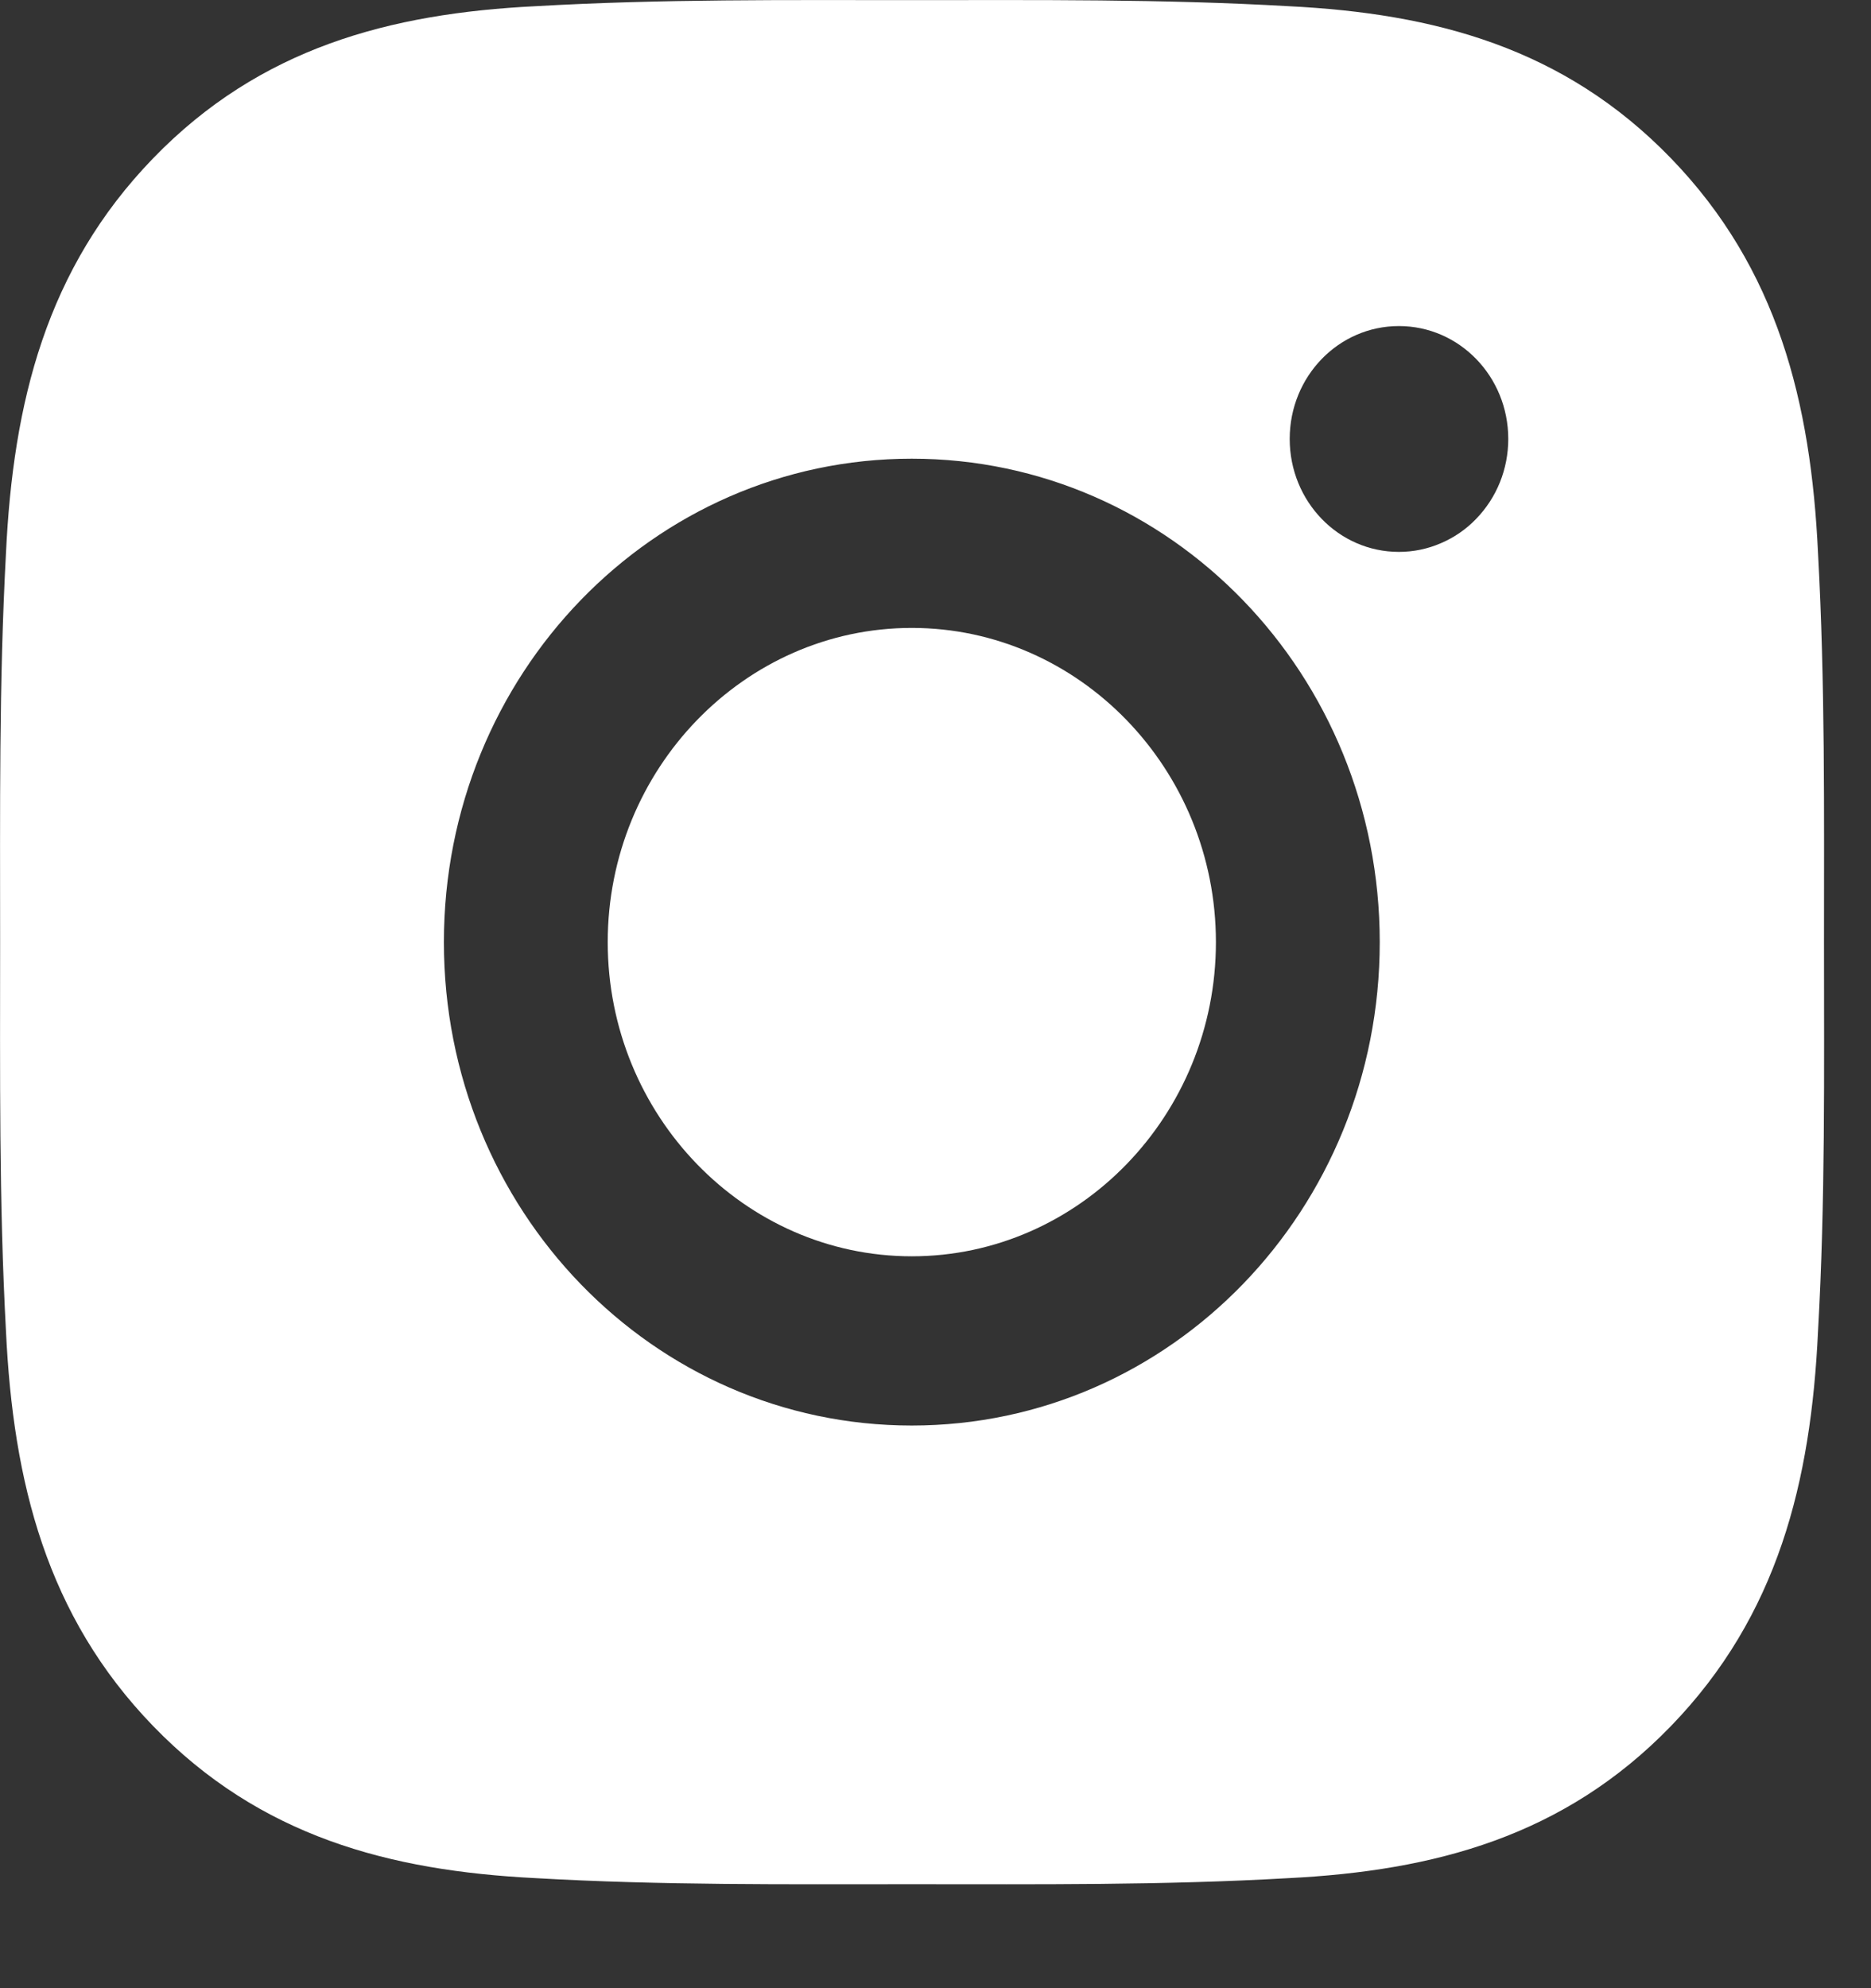 <svg width="16" height="17" viewBox="0 0 16 17" fill="none" xmlns="http://www.w3.org/2000/svg">
<rect x="0" y="0" width="16" height="17" fill="#333333" stroke="none"/>
<path d="M7.797 5.369C6.365 5.369 5.197 6.577 5.197 8.056C5.197 9.535 6.365 10.742 7.797 10.742C9.23 10.742 10.398 9.535 10.398 8.056C10.398 6.577 9.23 5.369 7.797 5.369ZM15.598 8.056C15.598 6.943 15.608 5.841 15.547 4.731C15.487 3.441 15.202 2.296 14.289 1.353C13.374 0.408 12.268 0.115 11.019 0.053C9.942 -0.009 8.875 0.001 7.799 0.001C6.722 0.001 5.655 -0.009 4.58 0.053C3.331 0.115 2.223 0.41 1.31 1.353C0.395 2.298 0.112 3.441 0.051 4.731C-0.009 5.843 0.001 6.945 0.001 8.056C0.001 9.166 -0.009 10.271 0.051 11.381C0.112 12.671 0.397 13.816 1.31 14.759C2.225 15.704 3.331 15.996 4.58 16.059C5.657 16.121 6.724 16.111 7.799 16.111C8.876 16.111 9.944 16.121 11.019 16.059C12.268 15.996 13.376 15.702 14.289 14.759C15.204 13.814 15.487 12.671 15.547 11.381C15.61 10.271 15.598 9.168 15.598 8.056ZM7.797 12.189C5.583 12.189 3.796 10.343 3.796 8.056C3.796 5.769 5.583 3.922 7.797 3.922C10.012 3.922 11.799 5.769 11.799 8.056C11.799 10.343 10.012 12.189 7.797 12.189ZM11.963 4.719C11.446 4.719 11.029 4.287 11.029 3.753C11.029 3.219 11.446 2.788 11.963 2.788C12.48 2.788 12.898 3.219 12.898 3.753C12.898 3.88 12.874 4.006 12.827 4.123C12.78 4.24 12.711 4.346 12.624 4.436C12.538 4.526 12.434 4.597 12.321 4.645C12.208 4.694 12.086 4.719 11.963 4.719Z" fill="white"/>
</svg>
